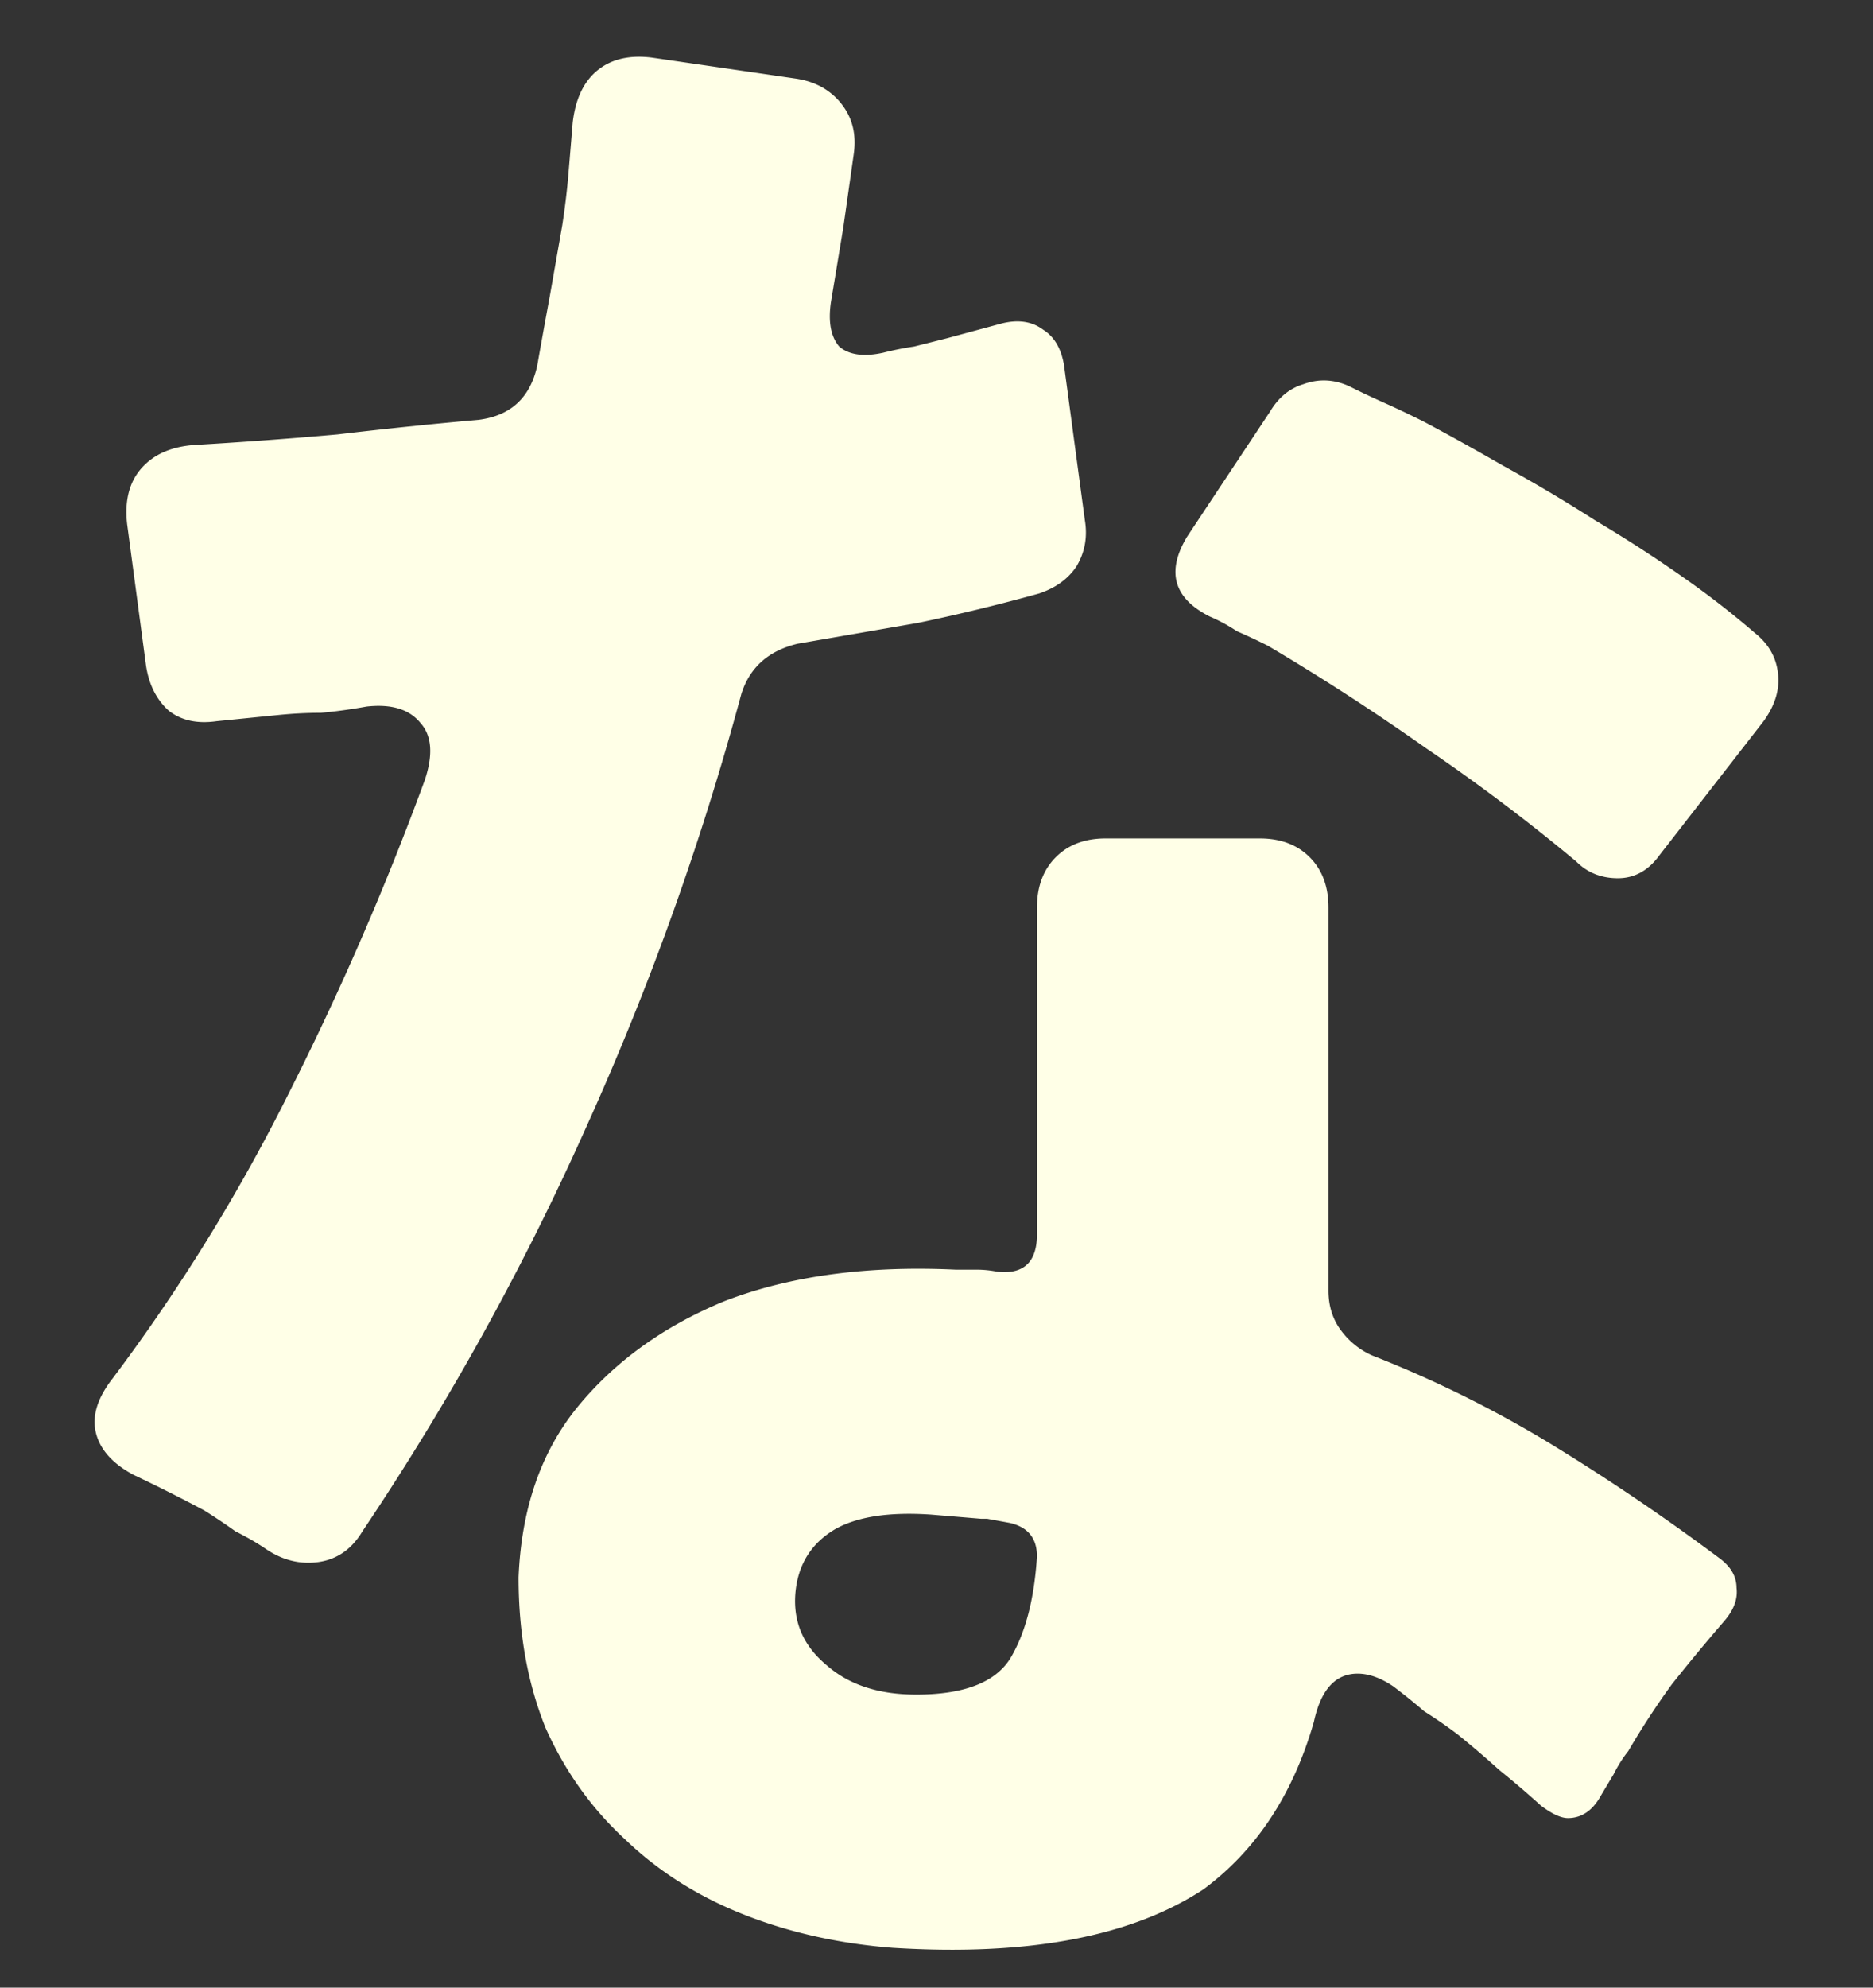 <svg width="99" height="105" fill="none" xmlns="http://www.w3.org/2000/svg"><rect width="100%" height="100%" fill="#333333" stroke="none"/><path d="M13.985 81.78c-.44-.296-.954-.59-1.541-.886a32.158 32.158 0 0 0-1.65-1.105 88.604 88.604 0 0 0-3.742-1.88c-1.1-.59-1.761-1.327-1.981-2.212-.22-.885.073-1.843.88-2.875a97.812 97.812 0 0 0 9.354-15.15 155.16 155.16 0 0 0 7.153-16.477c.44-1.327.367-2.322-.22-2.985-.587-.738-1.54-1.032-2.861-.885-.807.147-1.614.258-2.421.332-.734 0-1.468.037-2.201.11l-3.302.332c-1.027.147-1.87-.037-2.53-.553-.66-.59-1.064-1.4-1.211-2.433l-.99-7.409c-.147-1.253.11-2.248.77-2.986.66-.737 1.614-1.142 2.86-1.216 2.495-.147 4.99-.332 7.484-.553 2.494-.295 4.989-.553 7.483-.774 1.688-.221 2.715-1.18 3.081-2.875.22-1.253.44-2.47.66-3.65l.661-3.76c.147-.958.257-1.88.33-2.764l.22-2.654c.147-1.253.587-2.174 1.32-2.764.734-.59 1.688-.811 2.862-.664l7.593 1.106c1.027.148 1.834.59 2.421 1.327.587.737.807 1.622.66 2.654l-.55 3.87-.66 3.981c-.147 1.033 0 1.807.44 2.323.514.442 1.284.553 2.311.331a16.331 16.331 0 0 1 1.65-.331l1.761-.443 2.862-.774c.88-.22 1.614-.11 2.2.332.587.369.954.995 1.101 1.88l1.1 8.183c.147.885 0 1.696-.44 2.433-.44.663-1.1 1.142-1.98 1.437a100.35 100.35 0 0 1-6.383 1.549l-6.383 1.105c-1.54.369-2.53 1.254-2.971 2.654a150.674 150.674 0 0 1-8.254 23.002 142.97 142.97 0 0 1-11.774 21.231c-.66 1.106-1.614 1.66-2.862 1.66-.807 0-1.577-.259-2.31-.775Zm69.328-36.272a101.42 101.42 0 0 0-7.923-5.972 124.813 124.813 0 0 0-8.364-5.418 31.112 31.112 0 0 0-1.65-.774 8.859 8.859 0 0 0-1.43-.774c-1.908-.959-2.312-2.36-1.211-4.202l4.402-6.635c.44-.738 1.027-1.217 1.76-1.438.807-.295 1.614-.258 2.421.11.587.296 1.21.59 1.871.885.66.295 1.357.627 2.091.996 1.247.663 2.641 1.437 4.182 2.322a83.36 83.36 0 0 1 4.842 2.875 71.339 71.339 0 0 1 4.622 2.986 47.475 47.475 0 0 1 3.851 2.986c.734.59 1.137 1.327 1.21 2.211.074.811-.183 1.622-.77 2.433l-5.502 7.077c-.587.811-1.32 1.217-2.2 1.217-.881 0-1.615-.295-2.202-.885ZM47.218 102.9c-2.86-.221-5.502-.81-7.923-1.769-2.421-.958-4.512-2.285-6.273-3.98-1.76-1.623-3.154-3.576-4.181-5.862-.954-2.359-1.431-5.013-1.431-7.962.147-3.612 1.174-6.598 3.081-8.957 1.981-2.433 4.586-4.313 7.814-5.64 3.448-1.327 7.52-1.88 12.215-1.658h1.1c.367 0 .734.037 1.1.11 1.395.148 2.092-.516 2.092-1.99V47.94c0-1.106.33-1.99.99-2.654.66-.664 1.54-.995 2.641-.995h8.143c1.1 0 1.981.331 2.642.995.66.663.99 1.548.99 2.654v20.236c0 .811.22 1.512.66 2.102.44.59.99 1.032 1.65 1.327a61.027 61.027 0 0 1 9.575 4.755 115.625 115.625 0 0 1 8.803 5.971c.587.442.88.959.88 1.548.074.59-.146 1.18-.66 1.77a109.584 109.584 0 0 0-2.75 3.317 41.959 41.959 0 0 0-2.312 3.539c-.293.368-.55.774-.77 1.216l-.66 1.106c-.44.81-1.027 1.216-1.76 1.216-.368 0-.844-.22-1.431-.663a49.78 49.78 0 0 0-2.201-1.88 49.835 49.835 0 0 0-2.201-1.88 25.183 25.183 0 0 0-1.761-1.216 32.564 32.564 0 0 0-1.65-1.327c-.66-.443-1.284-.664-1.871-.664-1.174 0-1.945.848-2.311 2.543-1.1 3.834-3.045 6.783-5.833 8.847-3.815 2.507-9.28 3.539-16.397 3.096Zm1.21-13.38c2.495 0 4.146-.627 4.953-1.88.807-1.327 1.284-3.133 1.43-5.418 0-.959-.476-1.549-1.43-1.77l-1.21-.221h-.33l-2.642-.221c-2.2-.148-3.888.11-5.062.774-1.247.737-1.944 1.843-2.09 3.317-.147 1.549.403 2.839 1.65 3.87 1.174 1.033 2.75 1.549 4.732 1.549Z" fill="#FFFFE7"/></svg>